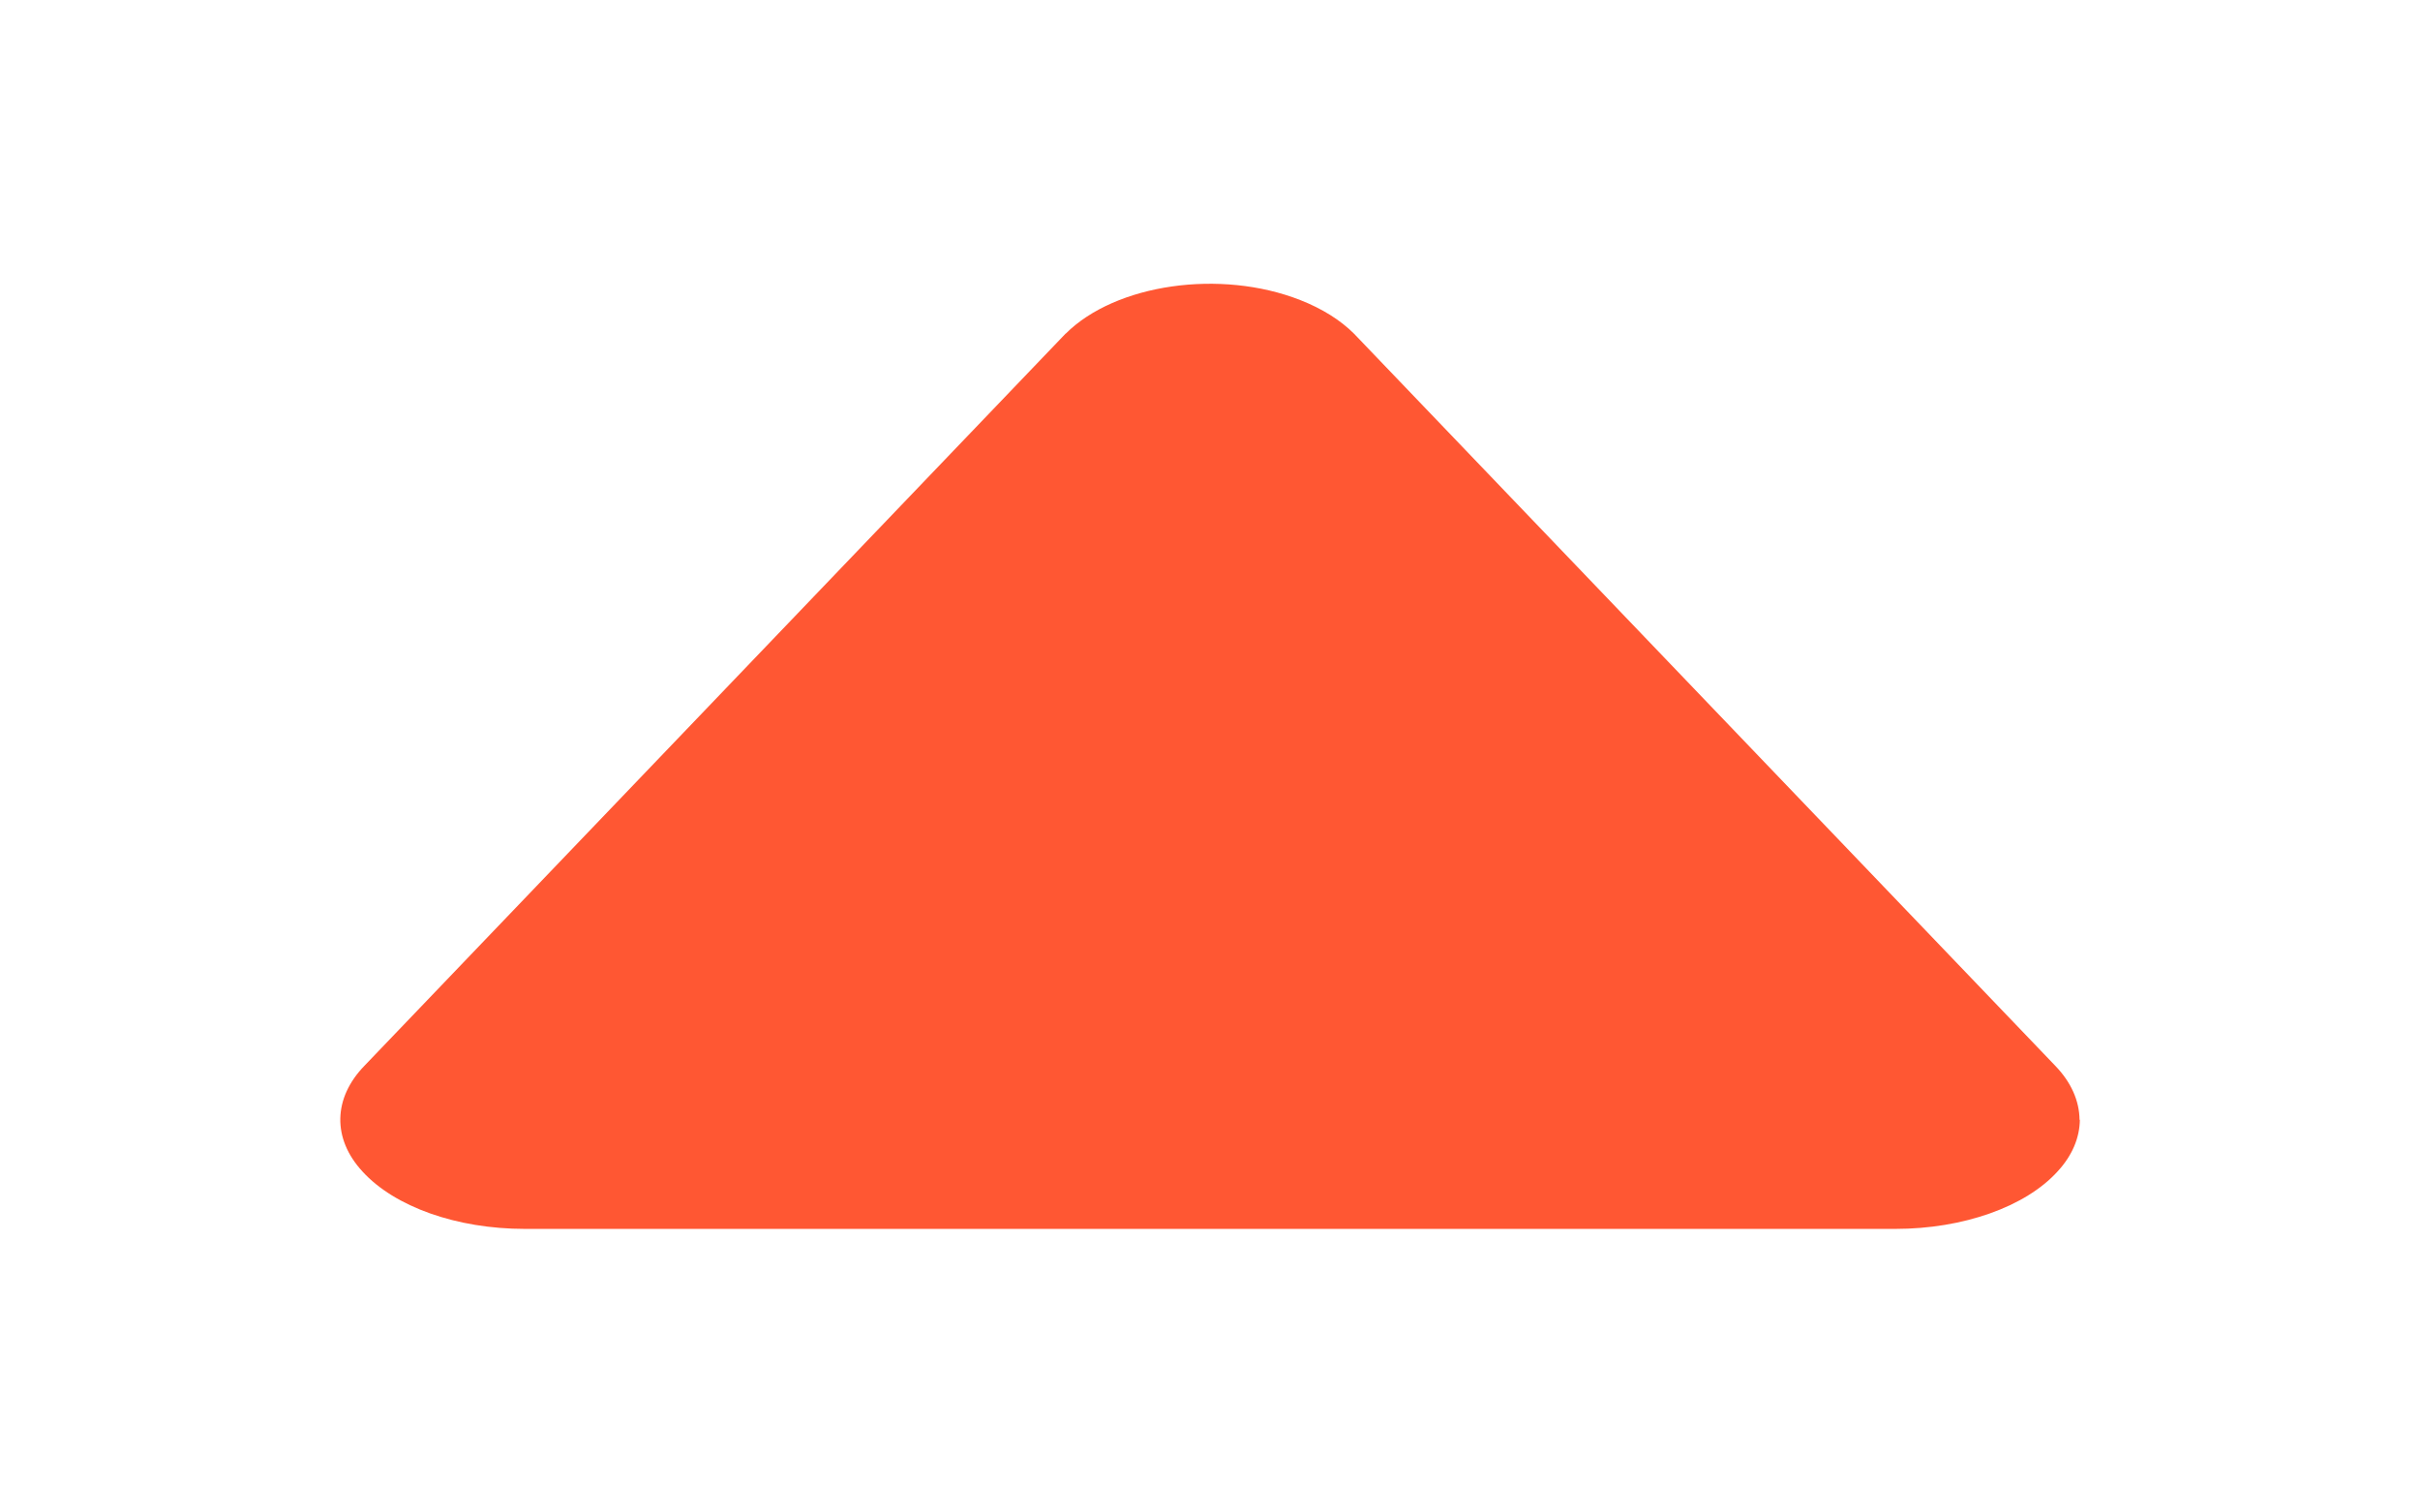 <svg xmlns:xlink="http://www.w3.org/1999/xlink" xmlns="http://www.w3.org/2000/svg" width="16" height="10" viewBox="0 0 16 10" fill="none">
<g clip-path="url(#clip0_509_7179)">
<path d="M13.751 7.403C13.75 7.523 13.7 7.641 13.604 7.745C13.392 7.979 12.979 8.125 12.532 8.125L3.469 8.125C3.02 8.125 2.609 7.979 2.396 7.745L2.396 7.745C2.196 7.528 2.202 7.26 2.41 7.046L7.046 2.205L7.046 2.206C7.376 1.877 8.07 1.777 8.597 1.984C8.74 2.04 8.862 2.116 8.952 2.206L13.589 7.047L13.589 7.047C13.693 7.155 13.748 7.278 13.749 7.404L13.751 7.403Z" fill="#ff5733"/>
</g>
<defs>
<clipPath id="clip0_509_7179">
<rect width="10" height="16" fill="white" transform="translate(0 10) rotate(-90)"/>
</clipPath>
</defs>
</svg>